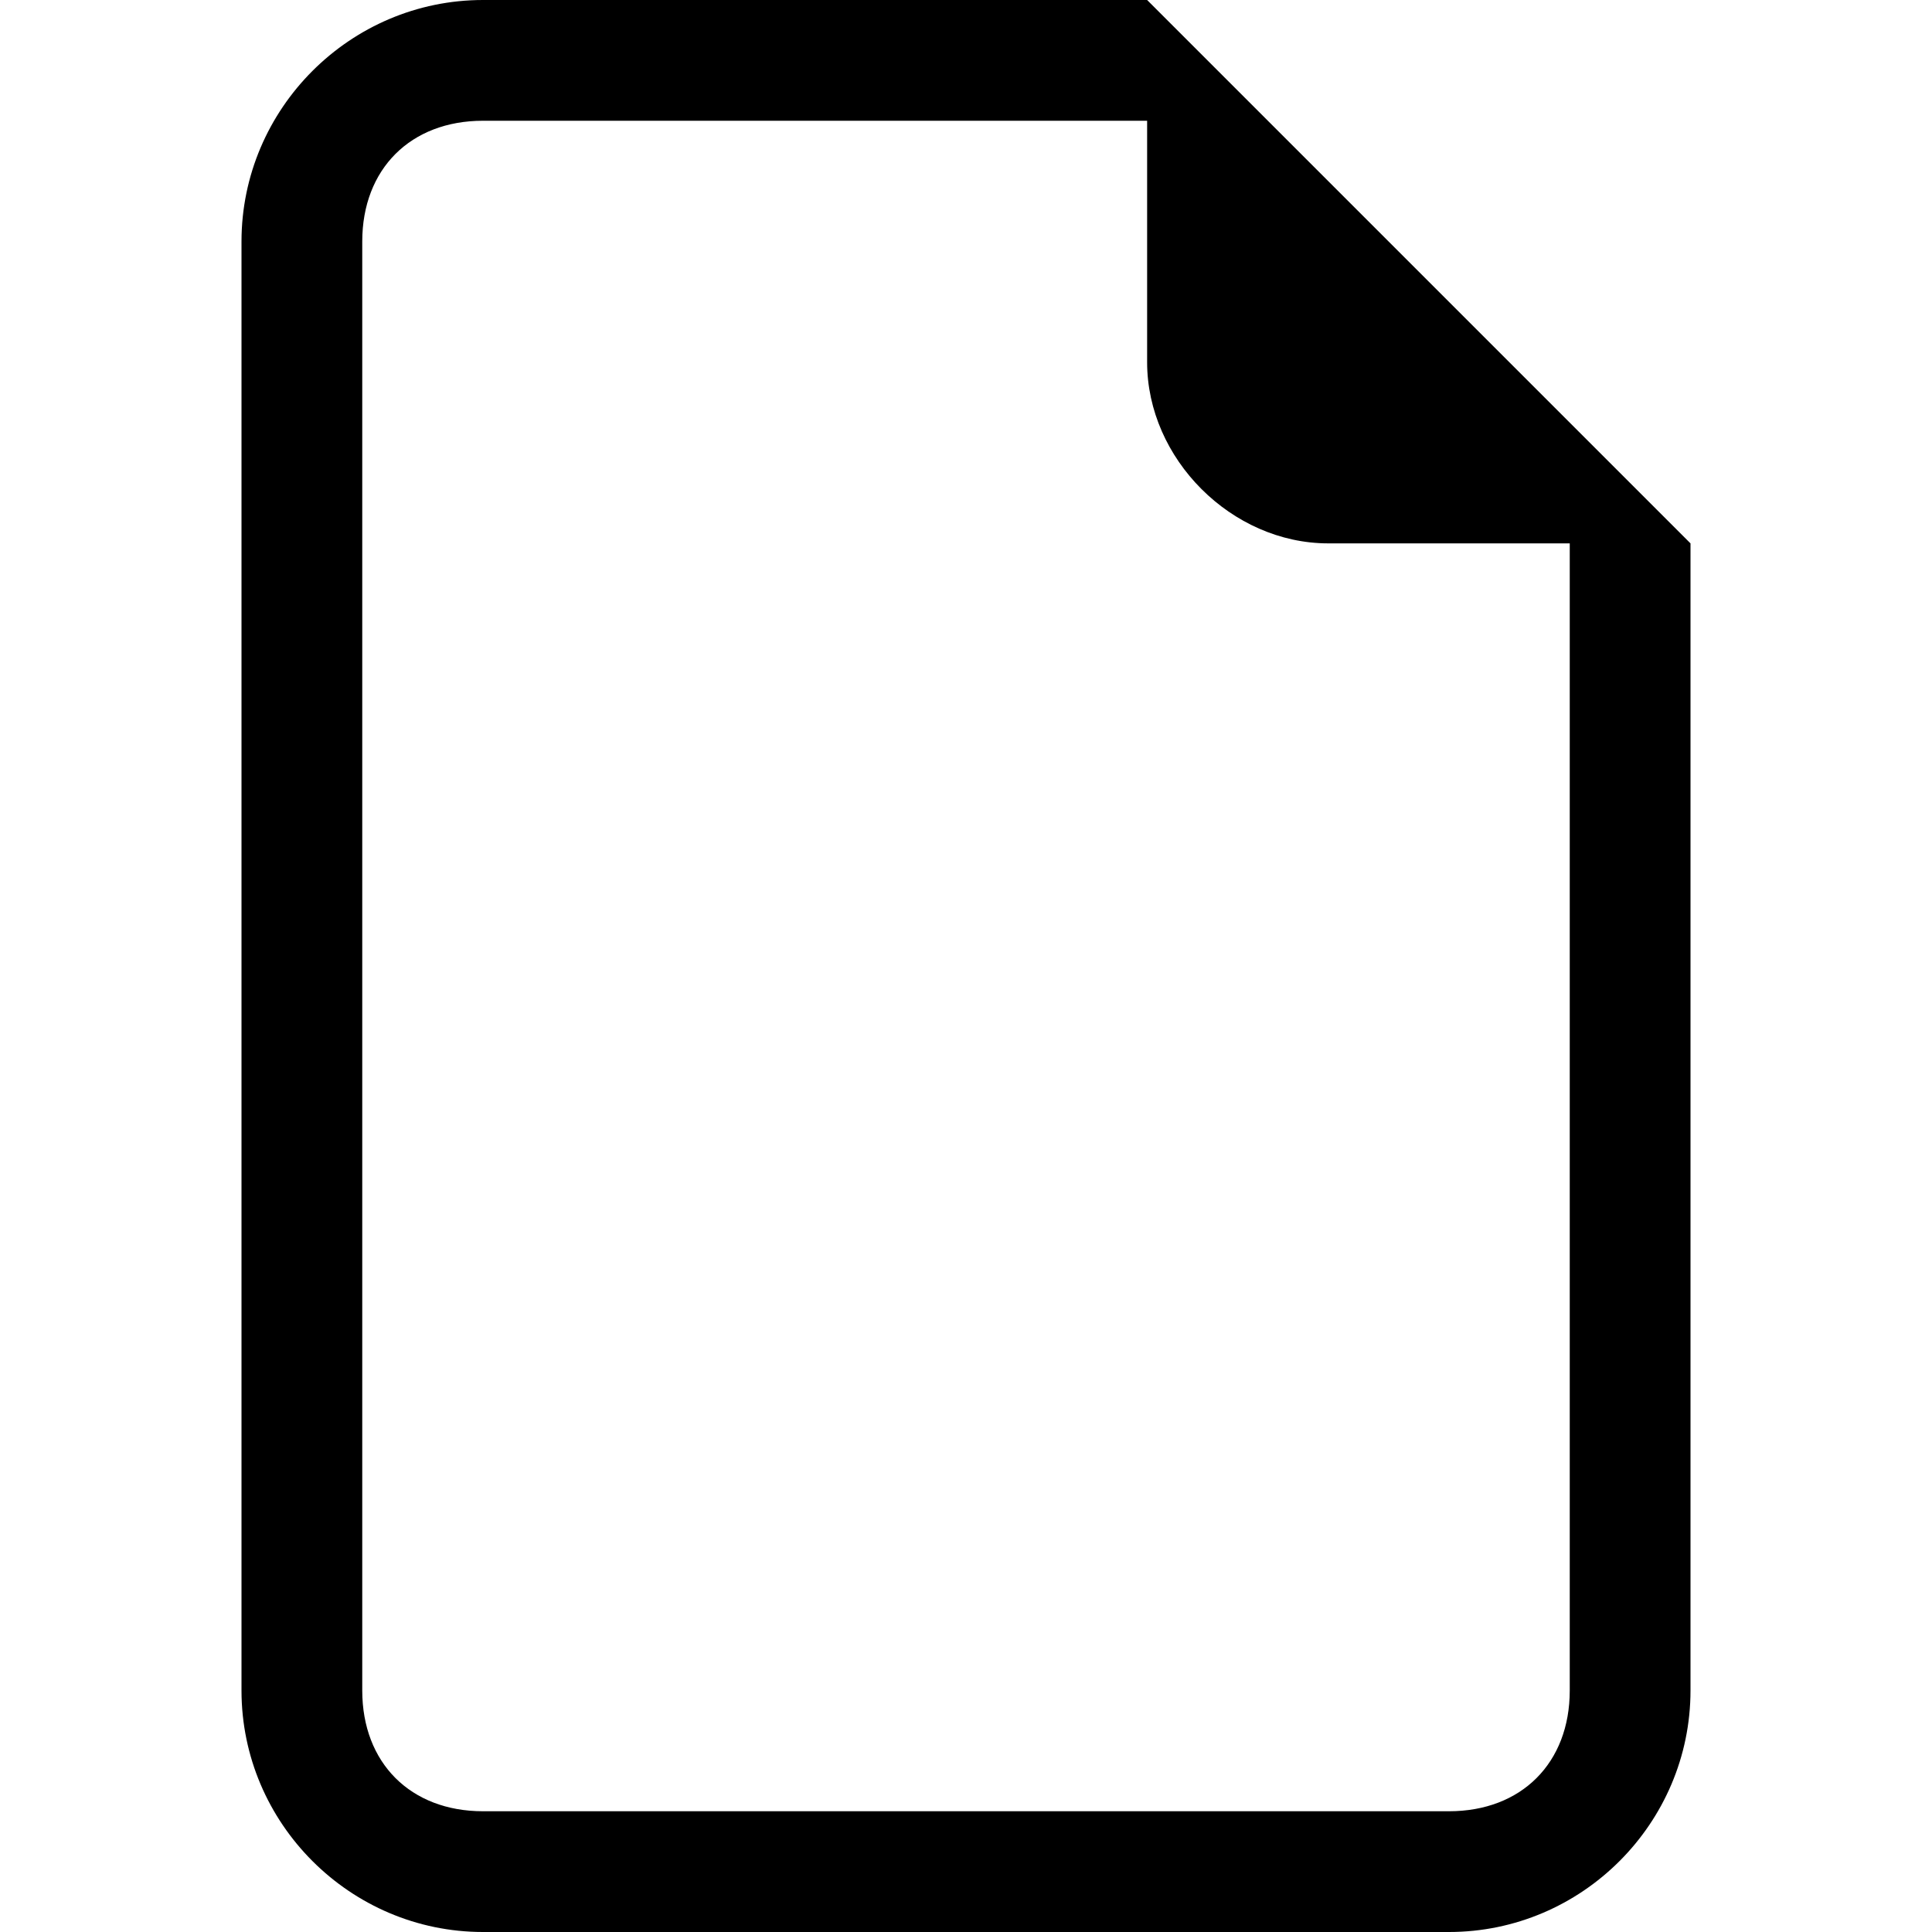 <?xml version="1.0" encoding="utf-8"?>
<!-- Generator: Adobe Illustrator 27.4.0, SVG Export Plug-In . SVG Version: 6.00 Build 0)  -->
<svg version="1.1" id="Camada_1" xmlns="http://www.w3.org/2000/svg" xmlns:xlink="http://www.w3.org/1999/xlink" x="0px" y="0px"
	 viewBox="0 0 16 16" style="enable-background:new 0 0 16 16;" xml:space="preserve">
<path d="M14,4.5V14c0,1.1-0.9,2-2,2H4c-1.1,0-2-0.9-2-2V2c0-1.1,0.9-2,2-2h5.5L14,4.5z M11,4.5c-0.8,0-1.5-0.7-1.5-1.5V1H4
	C3.4,1,3,1.4,3,2v12c0,0.6,0.4,1,1,1h8c0.6,0,1-0.4,1-1V4.5H11z"/>
</svg>
